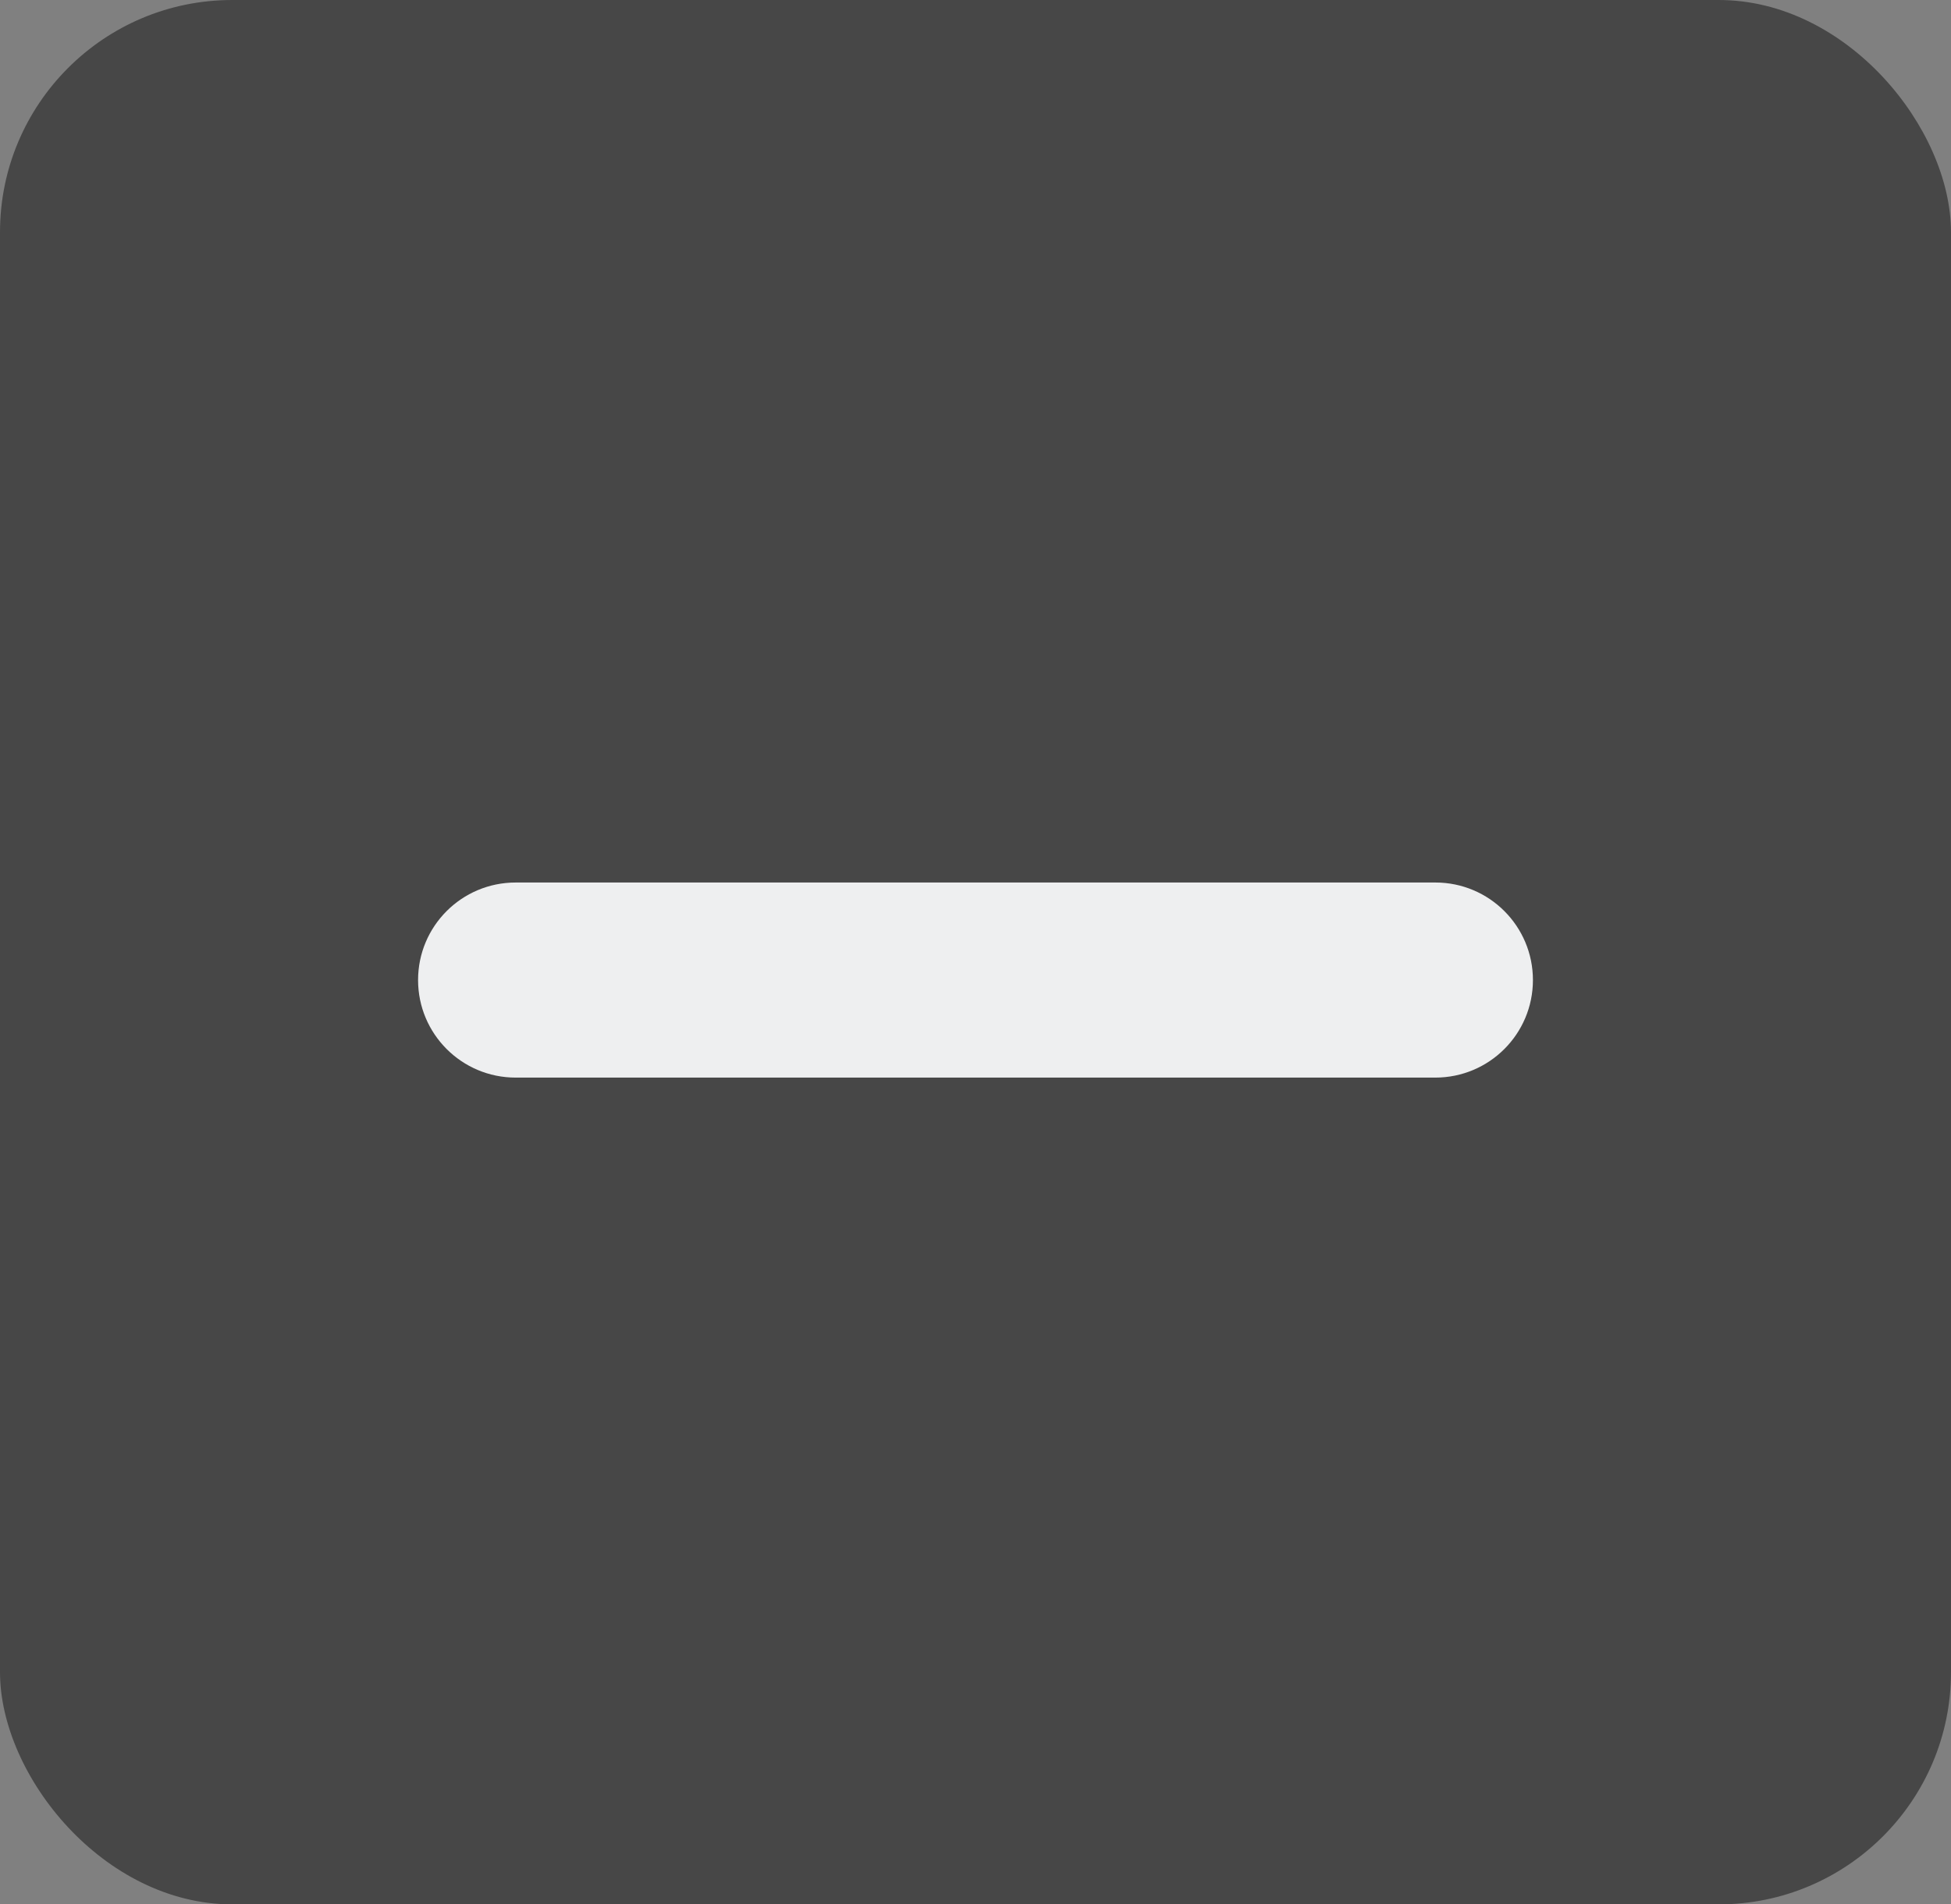 <?xml version="1.0" encoding="UTF-8"?> <svg xmlns="http://www.w3.org/2000/svg" width="42" height="41" viewBox="0 0 42 41" fill="none"><rect x="0" y="0" width="42" height="41" fill="#808080" stroke="none"/><rect width="42" height="41" rx="5" fill="#474747"></rect><path d="M33 21.1C33 22.26 32.06 23.2 30.899 23.2H11.1C10.52 23.2 9.995 22.965 9.615 22.585C9.235 22.205 9 21.68 9 21.1C9 19.94 9.94 19 11.101 19H30.901C32.06 19 33 19.94 33 21.1Z" fill="#EEEFF0"></path></svg> 